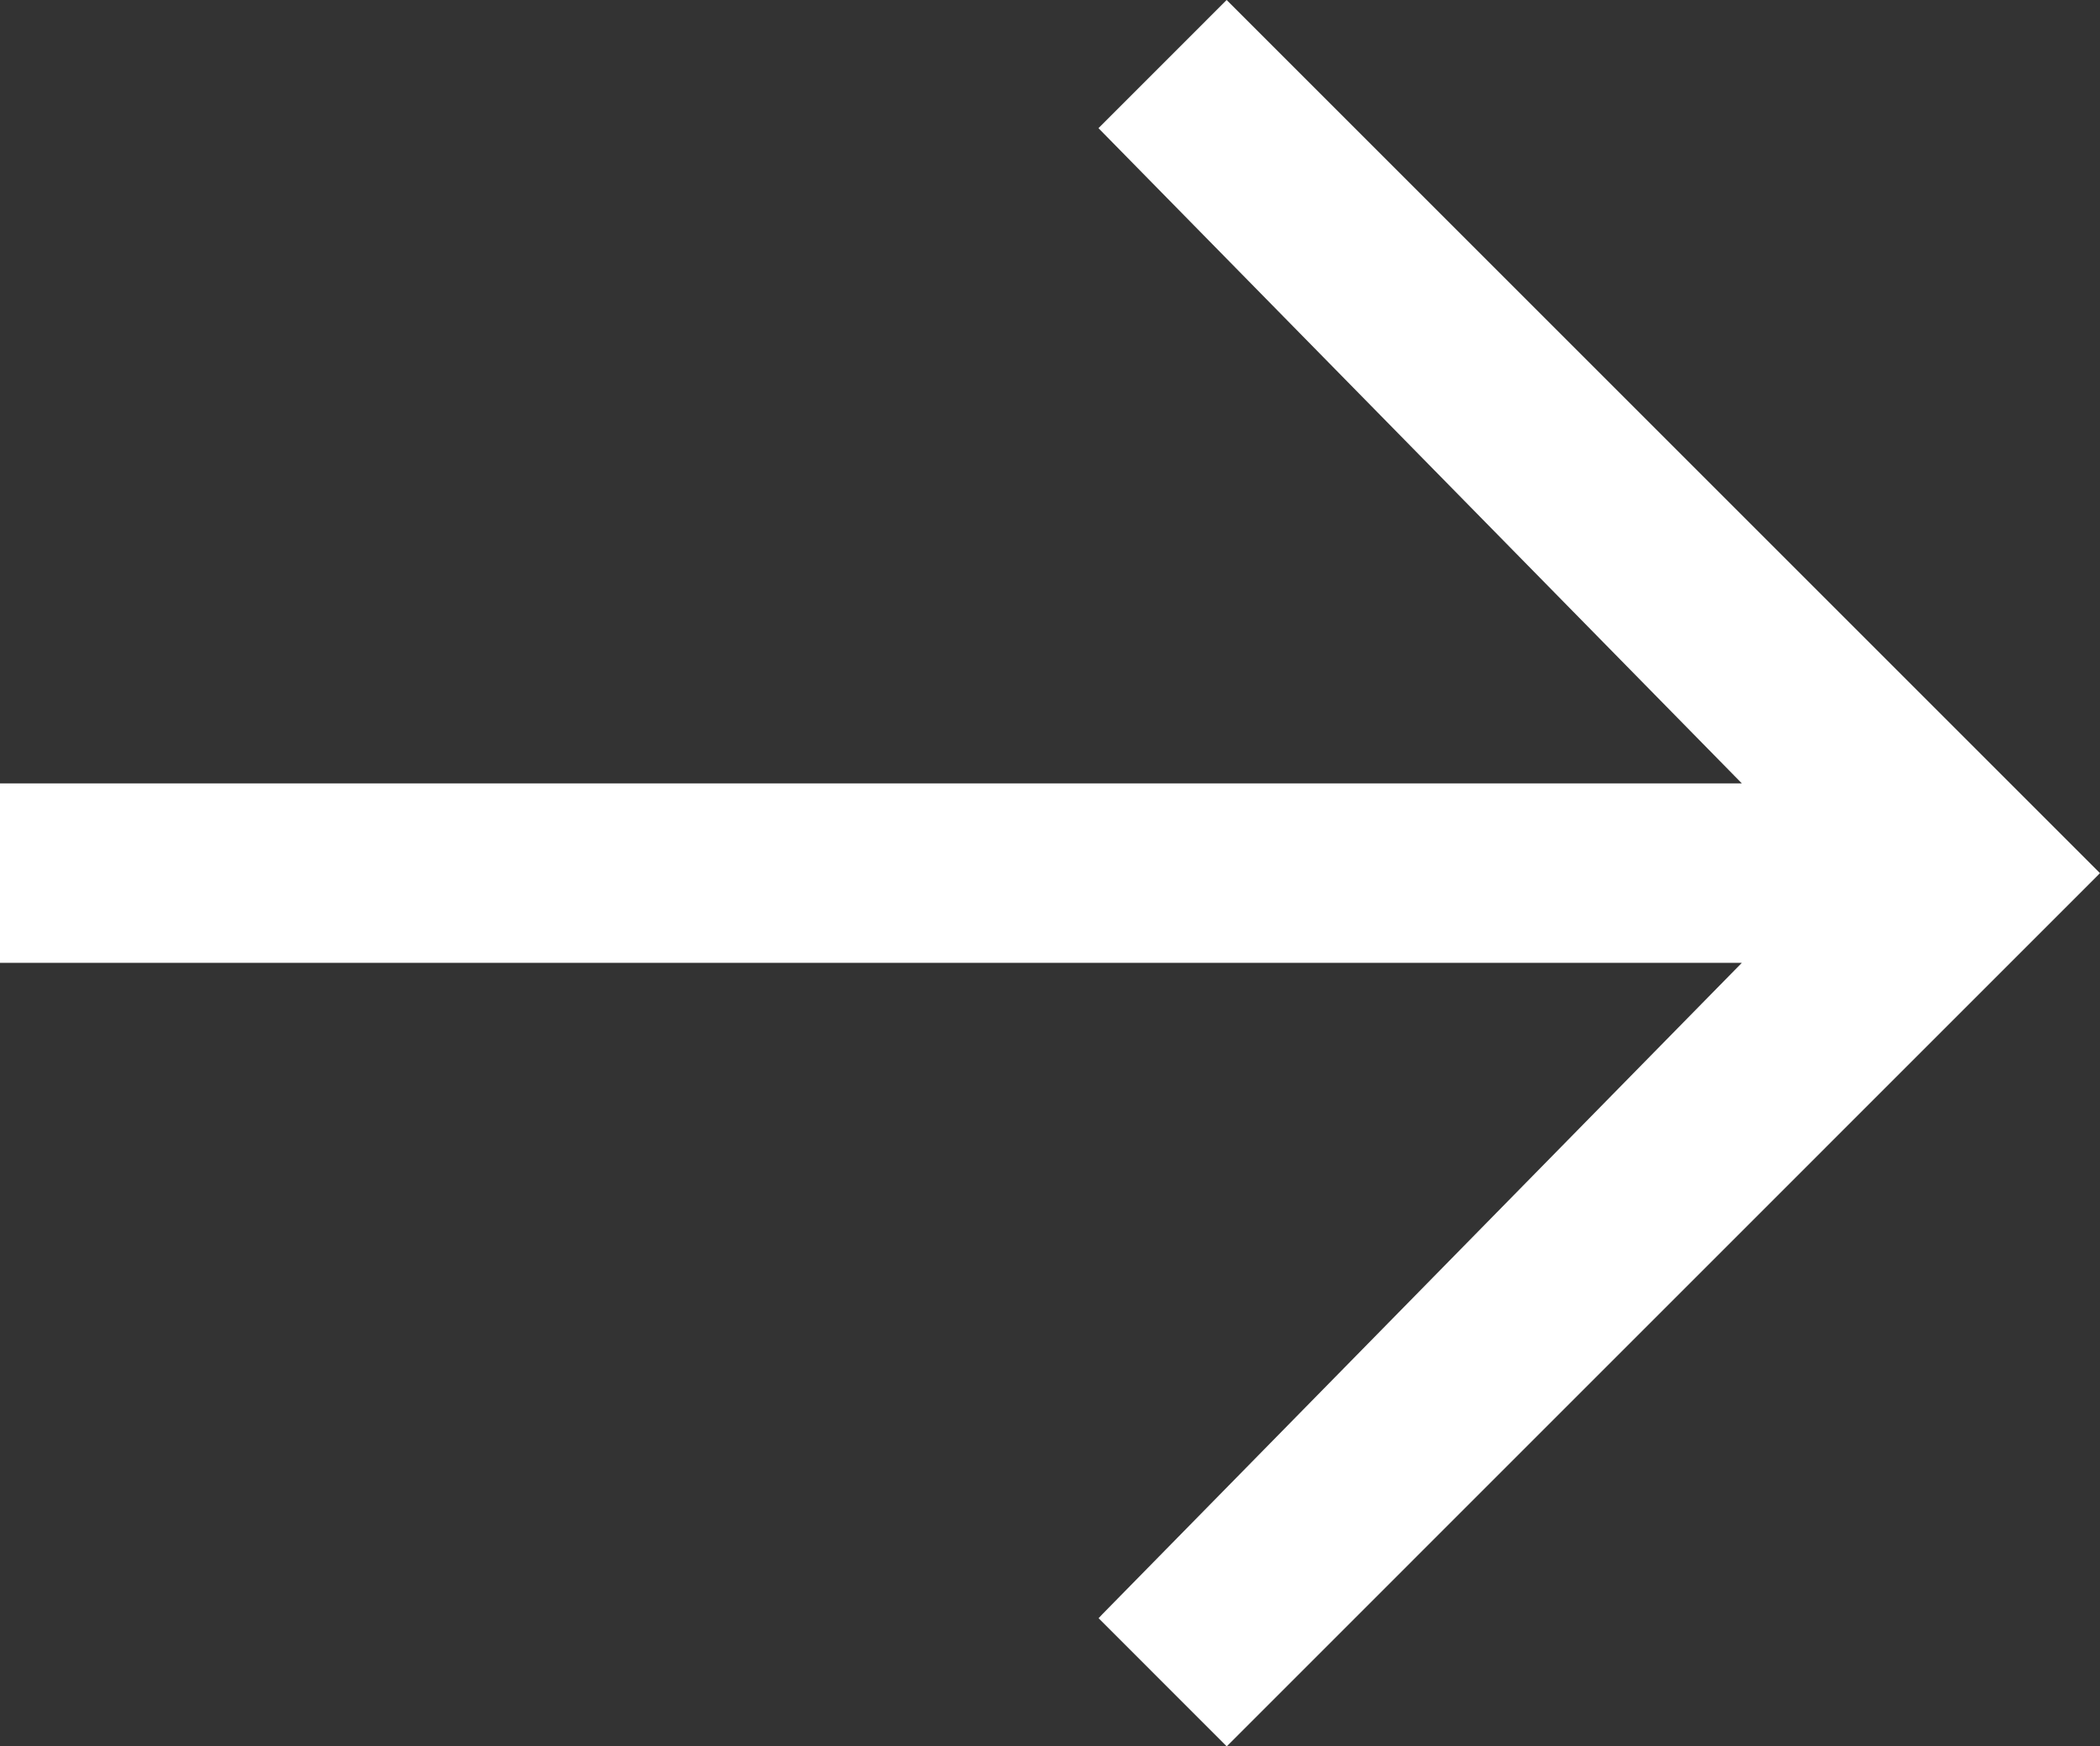 <?xml version="1.0" encoding="UTF-8"?> <svg xmlns="http://www.w3.org/2000/svg" width="55.389" height="46.07" viewBox="0 0 55.389 46.07"><rect x="0" y="0" width="55.389" height="46.07" fill="#333333" stroke="none"/><path id="Path_3546" data-name="Path 3546" d="M32.353,0l-3.38,3.381,16.97,17.286H0V25.4H45.943L29.076,42.584l-.1.106,3.38,3.381L55.282,23.142l.106-.107L32.46.106Z" fill="#ffffff"></path></svg> 